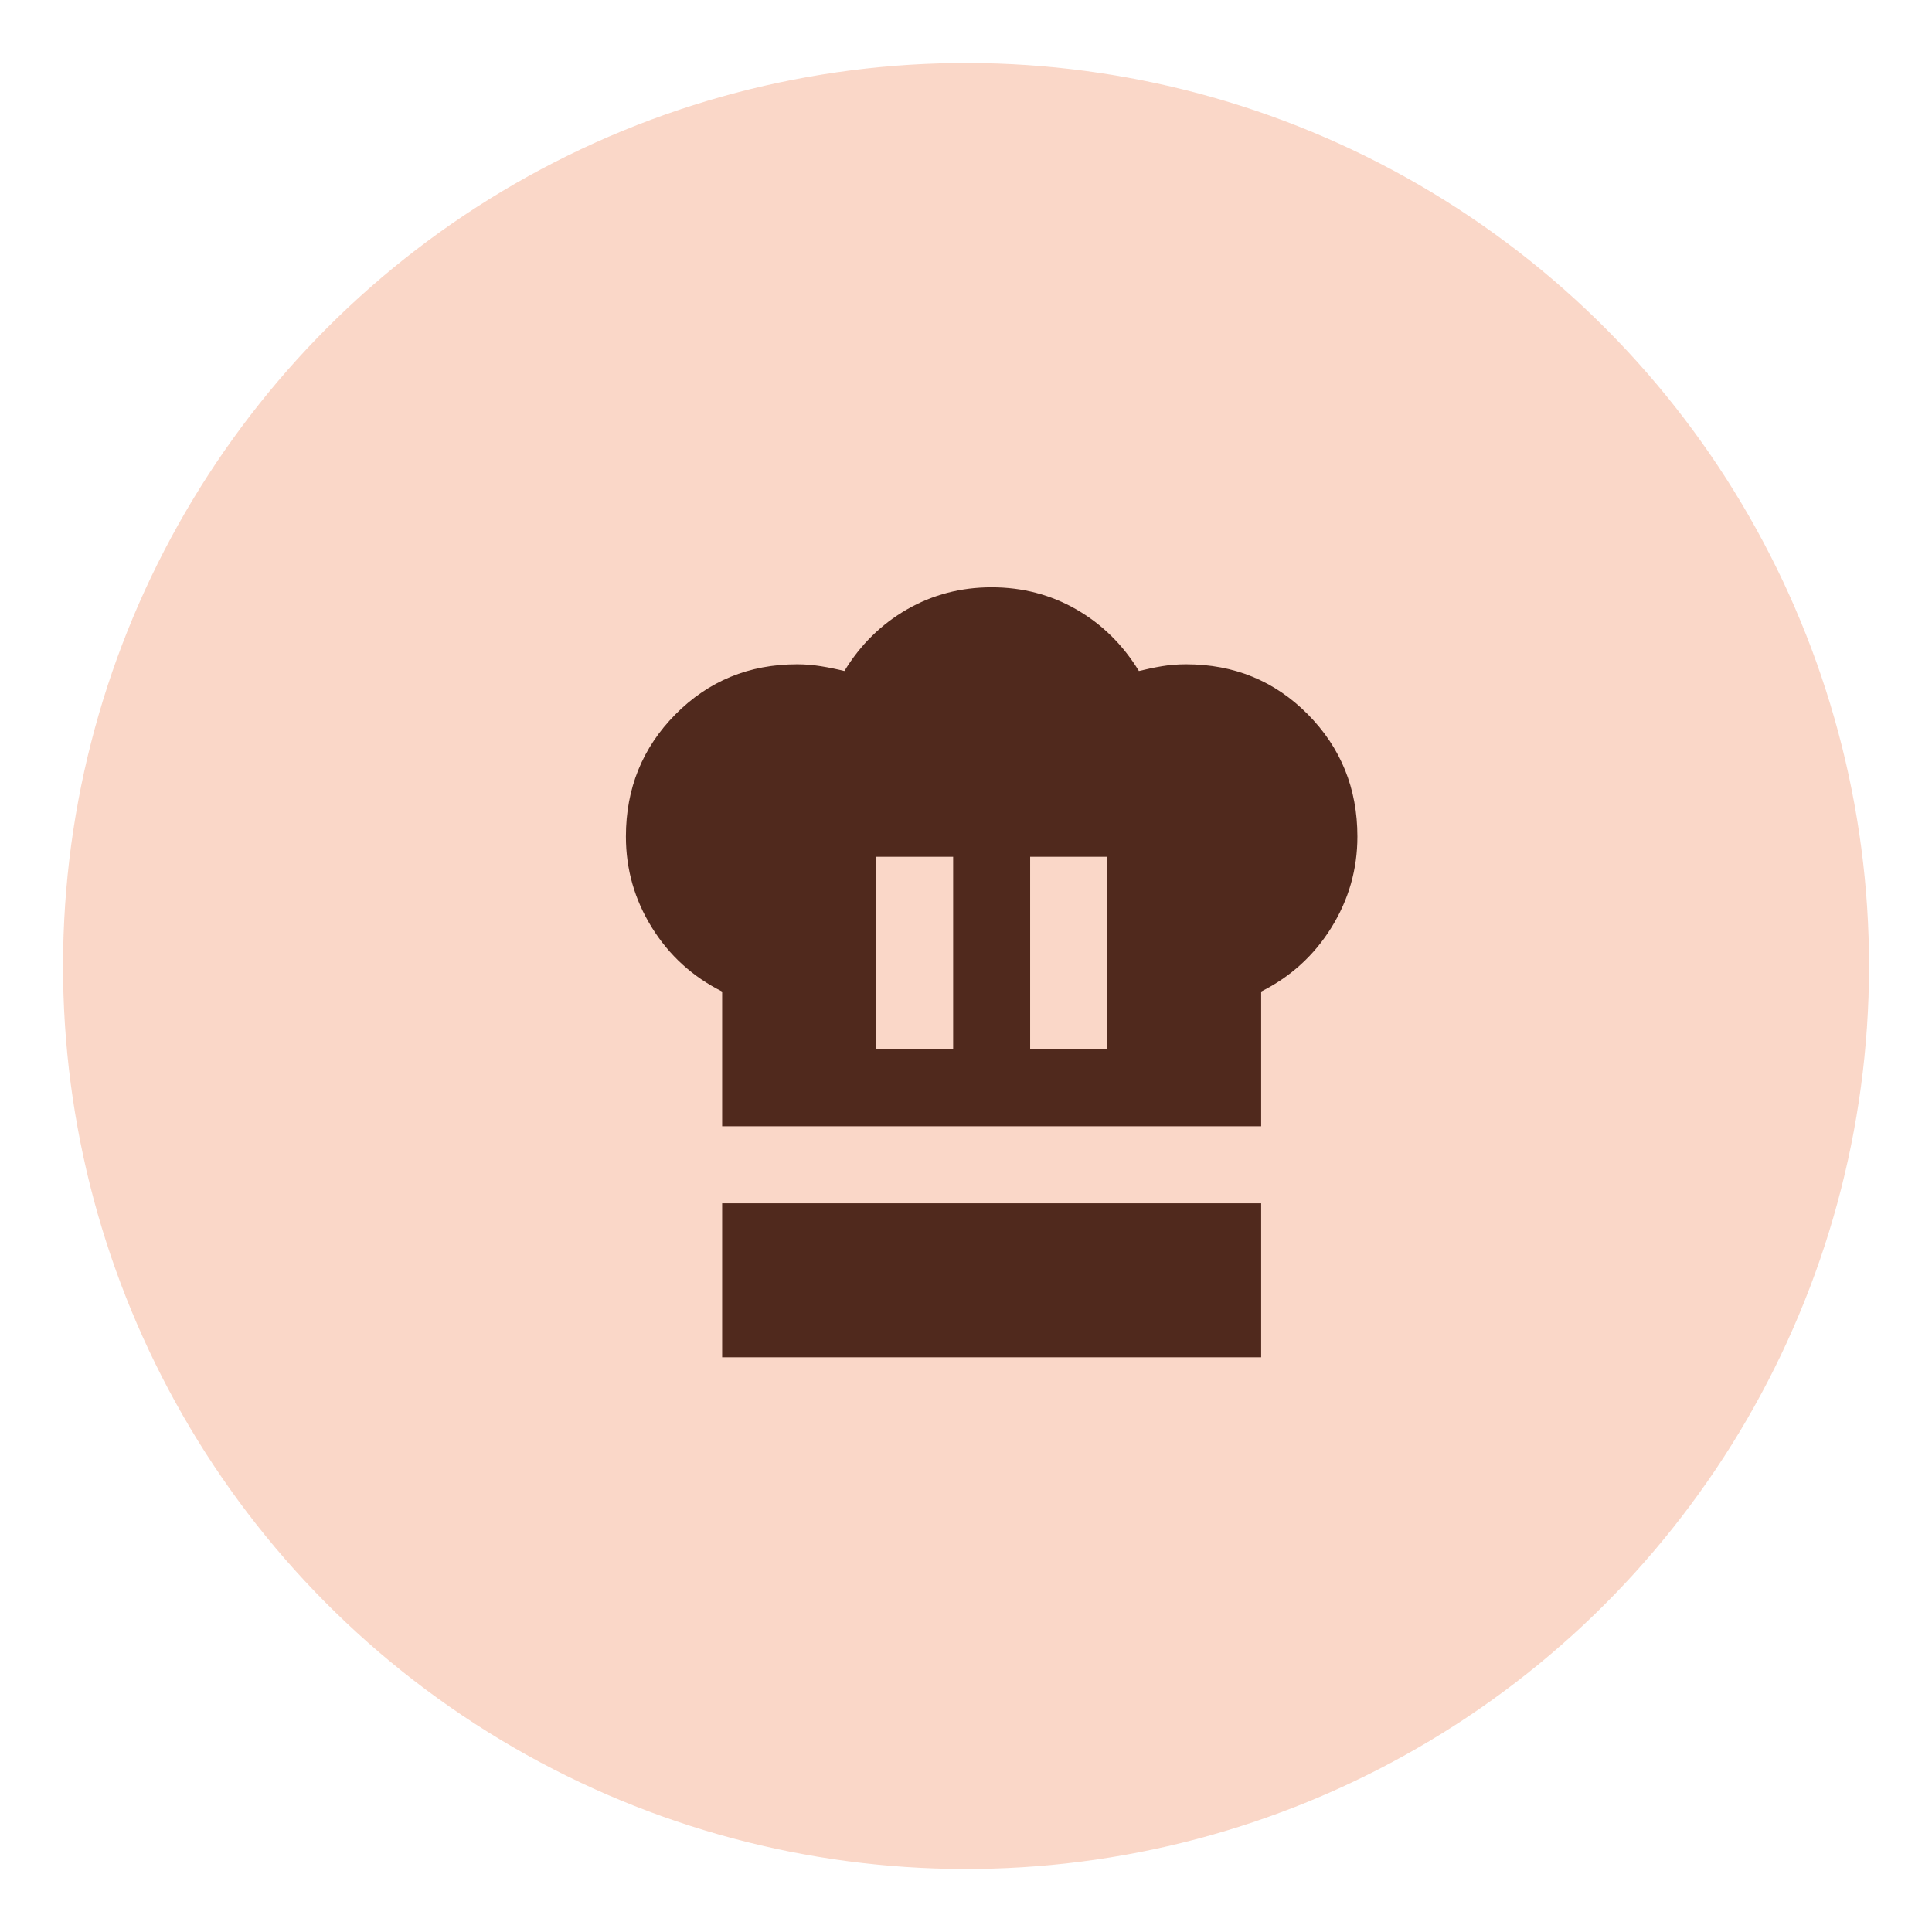 <?xml version="1.0" encoding="UTF-8"?> <svg xmlns="http://www.w3.org/2000/svg" width="92" height="92" viewBox="0 0 92 92" fill="none"><circle opacity="0.23" cx="46.002" cy="46" r="43" transform="rotate(2.932 46.002 46)" fill="#E95010"></circle><mask id="mask0_1074_1264" style="mask-type:alpha" maskUnits="userSpaceOnUse" x="25" y="24" width="45" height="45"><rect x="25.223" y="24.299" width="44" height="44" fill="#D9D9D9"></rect></mask><g mask="url(#mask0_1074_1264)"><path d="M41.721 49.966H45.388V40.799H41.721V49.966ZM34.388 53.633V47.216C32.983 46.513 31.867 45.497 31.042 44.168C30.217 42.839 29.805 41.395 29.805 39.837C29.805 37.545 30.591 35.605 32.165 34.016C33.739 32.427 35.671 31.633 37.963 31.633C38.33 31.633 38.704 31.663 39.086 31.724C39.468 31.785 39.842 31.862 40.209 31.953C40.973 30.701 41.966 29.723 43.188 29.02C44.41 28.317 45.755 27.966 47.221 27.966C48.688 27.966 50.032 28.317 51.255 29.02C52.477 29.723 53.47 30.701 54.234 31.953C54.6 31.862 54.967 31.785 55.334 31.724C55.7 31.663 56.083 31.633 56.48 31.633C58.771 31.633 60.704 32.427 62.278 34.016C63.851 35.605 64.638 37.545 64.638 39.837C64.638 41.395 64.225 42.839 63.401 44.168C62.575 45.497 61.46 46.513 60.055 47.216V53.633H34.388ZM49.055 49.966H52.721V40.799H49.055V49.966ZM34.388 64.632V57.299H60.055V64.632H34.388Z" fill="#50291D"></path></g></svg> 